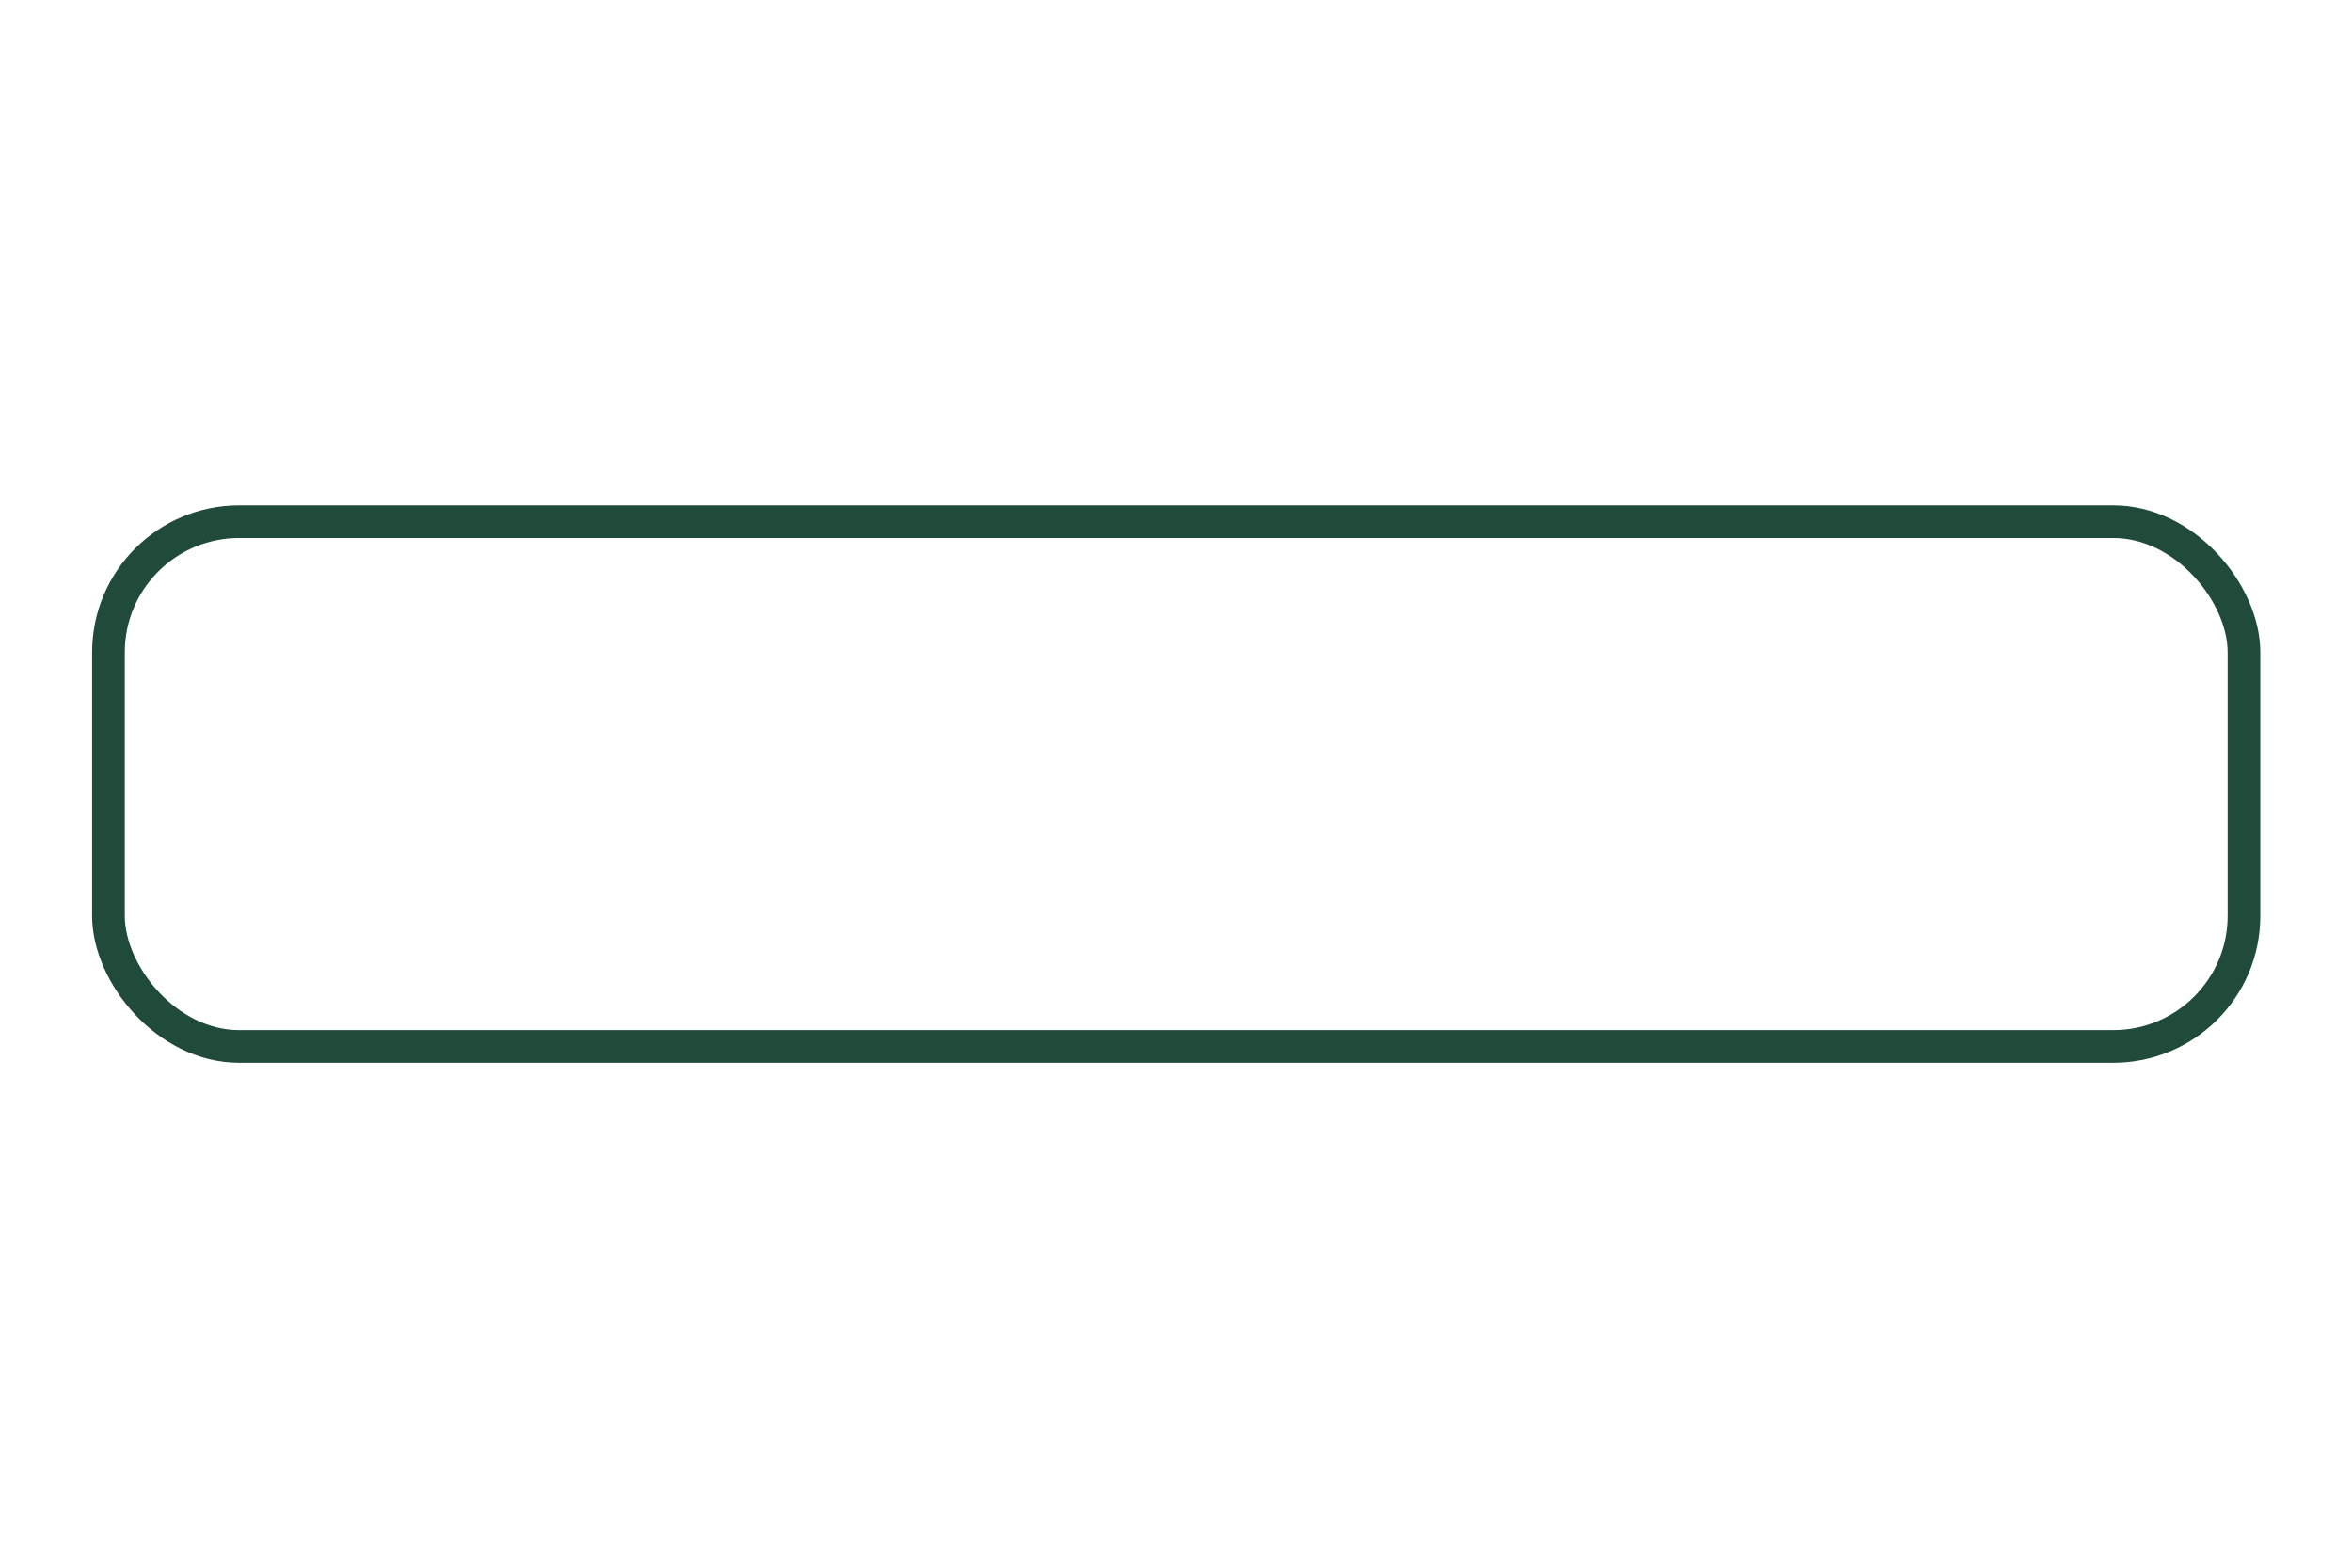 <?xml version="1.0" encoding="UTF-8"?><svg id="Layer_2" xmlns="http://www.w3.org/2000/svg" width="54" height="36" viewBox="0 0 54 36"><defs><style>.cls-1{stroke:#204b3a;stroke-miterlimit:10;stroke-width:.75px;}.cls-1,.cls-2{fill:#fff;}</style></defs><g id="Layer_1-2"><rect class="cls-2" width="54" height="36"/><rect class="cls-1" x="2.49" y="11.98" width="49.03" height="12.05" rx="3" ry="3"/></g></svg>